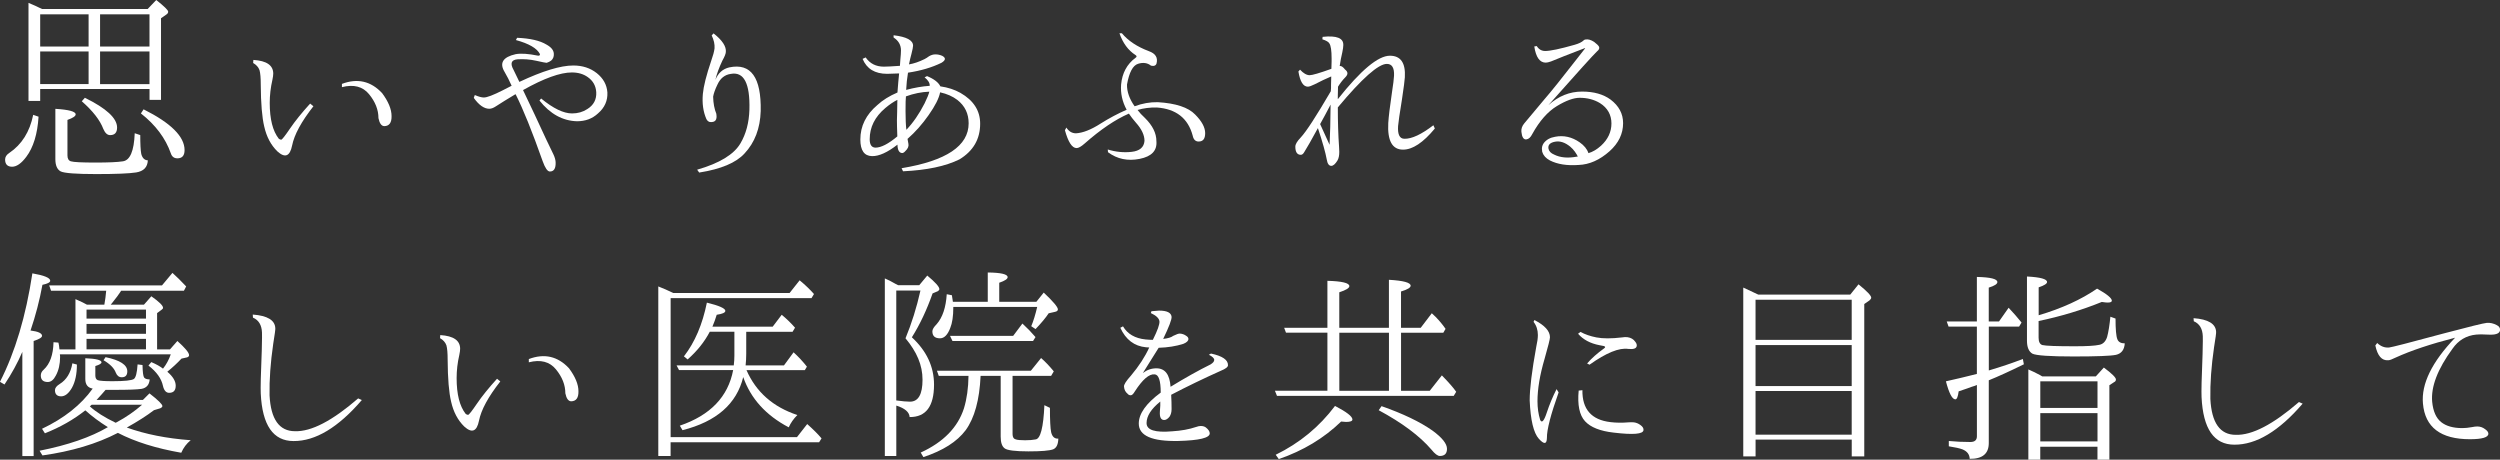 <?xml version="1.0" encoding="UTF-8"?><svg id="_レイヤー_2" xmlns="http://www.w3.org/2000/svg" viewBox="0 0 690.5 126.96"><rect x="0" y="0" width="690.5" height="126.96" fill="#333333" stroke="none"/><defs><style>.cls-1{fill:#fff;}</style></defs><g id="contents"><g><path class="cls-1" d="M9.18,31.72l1.47,.51c-.3,4.8-1.44,8.5-3.4,11.1-1.36,1.81-2.66,2.72-3.91,2.72s-1.93-.66-1.93-1.98c0-.72,.38-1.32,1.13-1.81,3.47-2.34,5.68-5.85,6.63-10.54ZM11.61,2.49h29.17l2.38-2.49c2.19,1.74,3.29,2.81,3.29,3.23,0,.3-.17,.57-.51,.79l-1.47,1.02V27.58h-3.17v-3H11.1v3.29h-3.23V.79c1.21,.49,2.45,1.06,3.74,1.7Zm-.51,1.47V12.86h13.37V3.96H11.1Zm13.37,10.25H11.1v9.01h13.37V14.22Zm14.27,23.11c0,2.49,.09,4.23,.28,5.21,.3,1.13,.91,1.72,1.81,1.76-.08,1.89-1.15,3-3.23,3.34-1.93,.3-5.61,.45-11.04,.45s-8.86-.25-9.8-.74c-.98-.53-1.47-1.66-1.47-3.4v-13.88c3.74,.23,5.61,.74,5.61,1.53,0,.49-.76,1-2.27,1.53v9.8c0,.91,.32,1.45,.96,1.64,.75,.23,3.02,.34,6.8,.34,3.55,0,6.06-.11,7.53-.34,2-.26,3.1-2.85,3.29-7.76l1.53,.51Zm-15.29-10.31c5.93,2.91,8.89,5.65,8.89,8.21,0,1.4-.64,2.1-1.93,2.1-.76,0-1.38-.57-1.87-1.7-.91-2.42-2.89-4.96-5.95-7.65l.85-.96Zm17.84-14.16V3.96h-13.65V12.86h13.65Zm0,10.37V14.22h-13.65v9.01h13.65Zm-1.64,6.97c7.55,3.78,11.33,7.53,11.33,11.27,0,1.51-.66,2.27-1.98,2.27-.91,0-1.51-.45-1.81-1.36-1.47-4.19-4.23-7.87-8.27-11.04l.74-1.13Z"/><path class="cls-1" d="M86.57,29.34c-3.32,4.23-5.29,7.84-5.89,10.85-.6,3-1.96,3.54-4.08,1.61-1.78-1.74-2.98-4.02-3.62-6.85-.6-2.49-.93-6.36-.96-11.61,0-1.81-.11-3.13-.34-3.96-.3-.83-.89-1.49-1.76-1.98l.06-.85c3.66,.23,5.49,1.49,5.49,3.79,0,.42-.08,.98-.23,1.7-.49,2.12-.74,4.25-.74,6.4,0,4.46,.83,7.74,2.49,9.86,.23,.19,.45,.28,.68,.28s1.04-1.03,2.44-3.09c1.4-2.06,3.25-4.35,5.55-6.88l.91,.74Zm7.87-6.17c4.3-1.62,8-.77,11.1,2.55,1.74,2.34,2.61,4.46,2.61,6.34,.04,1.81-.62,2.74-1.98,2.78-.79,0-1.34-.74-1.64-2.21,0-2.3-.87-4.51-2.61-6.63-1.74-2.11-4.23-2.76-7.48-1.93v-.91Z"/><path class="cls-1" d="M141.31,23.68c-.64-1.43-1.28-2.7-1.93-3.79-1.51-2.49-.49-4.13,3.06-4.93,1.47-.26,3.49-.13,6.06,.4,.49,.08,.7-.08,.62-.45-.83-1.59-3.04-2.87-6.63-3.85l.34-.62c3.59,.15,6.29,.77,8.1,1.87,1.32,.72,2,1.57,2.04,2.55,.04,.79-.21,1.42-.74,1.87-.34,.26-.76,.47-1.25,.62-.23,0-1.19-.19-2.89-.57-1.7-.38-3.42-.51-5.15-.4-1.74,.15-2.1,1.13-1.08,2.95,.42,.83,.94,1.93,1.59,3.29,6.42-3.02,11.38-4.53,14.9-4.53,2.53,0,4.68,.7,6.46,2.1,1.81,1.44,2.79,3.21,2.95,5.32,.11,2.3-.76,4.25-2.61,5.83-1.55,1.44-3.47,2.15-5.78,2.15-3.96-.11-7.42-2.02-10.37-5.72l.45-.57c3.36,2.76,6.21,4.13,8.55,4.13,1.59,0,2.98-.4,4.19-1.19,1.77-1.09,2.61-2.66,2.49-4.7-.11-1.74-.89-3.12-2.32-4.13-1.21-.87-2.68-1.3-4.42-1.3-3.21,0-7.7,1.62-13.48,4.87l3.23,6.8c2.45,5.32,4.17,8.97,5.15,10.93,.38,.79,.58,1.51,.62,2.15,.08,1.74-.45,2.61-1.59,2.61-.64,0-1.3-.94-1.98-2.83-2.91-8.23-5.4-14.41-7.48-18.52l-.23,.11c-2.08,1.25-3.81,2.32-5.21,3.23-.68,.45-1.28,.68-1.81,.68-1.44,0-2.87-1-4.3-3l.28-.79c1.06,.45,1.89,.68,2.49,.68,.87,0,2.61-.66,5.21-1.98l2.44-1.25Z"/><path class="cls-1" d="M197.86,31.55c.26,1.59-.34,2.3-1.81,2.15-.42-.11-.74-.4-.96-.85-.87-2-1.19-4.3-.96-6.91,.19-2.11,.96-5.17,2.32-9.18,.49-1.36,.79-2.49,.91-3.4,.08-1.13-.19-2.32-.79-3.57l.51-.57c2.42,1.89,3.55,3.61,3.4,5.15-.04,.53-.36,1.32-.96,2.38-.94,2-1.59,3.78-1.93,5.32,.75-1.89,2.04-3.04,3.85-3.46,5.97-1.25,8.85,2.78,8.67,12.06-.15,4.8-1.64,8.7-4.47,11.72-2.34,2.57-6.51,4.32-12.52,5.27l-.57-.79c6.15-1.77,10.14-4.19,11.95-7.25,1.55-2.61,2.38-5.72,2.49-9.35,.19-7.25-1.53-10.54-5.15-9.86-1.66,.23-2.89,1.21-3.68,2.95-.64,1.32-1.04,2.44-1.19,3.34,.04,1.81,.34,3.42,.91,4.81Z"/><path class="cls-1" d="M256.79,23.68c.04-.75-.43-1.53-1.42-2.32l.68-.34c1.93,.79,3.15,1.74,3.68,2.83,2.11,.3,3.96,.91,5.55,1.81,3.62,2.08,5.44,4.91,5.44,8.5,0,4.27-1.91,7.55-5.72,9.86-3.81,1.89-9.01,2.98-15.58,3.29l-.4-.85c12.35-2.04,18.52-6.17,18.52-12.4,0-2.68-1.04-4.83-3.12-6.46-1.28-.98-2.87-1.68-4.76-2.1-.3,1.62-1.36,3.72-3.17,6.29-1.74,2.49-3.68,4.68-5.83,6.57,.04,.26,.12,.73,.25,1.39,.13,.66-.16,1.33-.88,2.01-.3,.34-.59,.51-.85,.51-.83-.04-1.27-.81-1.3-2.32-2.76,2.15-5.1,3.21-7.02,3.17-2.15-.04-3.23-1.57-3.23-4.59,0-3.7,1.57-6.87,4.7-9.52,1.47-1.36,3.32-2.51,5.55-3.46,.08-.91,.15-1.87,.23-2.89l.23-2.38c-1.7,.08-2.79,.11-3.29,.11-3.4,0-5.66-1.38-6.8-4.13l.85-.4c1.17,1.7,2.85,2.55,5.04,2.55,.83,0,2.3-.08,4.42-.23l.06-.85,.06-.85c.11-1.13,.17-1.98,.17-2.55,0-1.51-.68-2.7-2.04-3.57v-.62c3.59,.42,5.38,1.38,5.38,2.89,0,.34-.15,1.1-.45,2.27-.23,.79-.45,1.76-.68,2.89,1.36-.23,2.79-.72,4.3-1.47,.38-.19,.79-.45,1.25-.79,.57-.34,1.15-.51,1.76-.51,.64,0,1.26,.13,1.87,.4,.49,.26,.74,.55,.74,.85,0,.34-.32,.7-.96,1.08-2.61,1.28-5.68,2.19-9.23,2.72-.26,1.55-.43,3.13-.51,4.76,2.23-.6,4.4-.98,6.51-1.13Zm-8.95,13.99c-.08-2.08-.11-3.55-.11-4.42,0-.23,.02-.98,.06-2.27,.04-1.36,.06-2.49,.06-3.4-1.06,.53-2.17,1.28-3.34,2.27-2.87,2.42-4.3,5.29-4.3,8.61,0,1.51,.53,2.29,1.59,2.32,1.55,0,3.57-1.04,6.06-3.12Zm8.84-12.35c-2.15,.08-4.3,.51-6.46,1.3-.08,.53-.11,1.89-.11,4.08s.08,3.98,.23,5.15c1.85-1.93,3.53-4.36,5.04-7.31,.72-1.47,1.15-2.55,1.3-3.23Z"/><path class="cls-1" d="M305.97,41.29c2.19,.68,4.39,.9,6.6,.65,2.21-.25,3.39-1.25,3.54-3.03,0-1.59-.79-3.27-2.38-5.04-.76-.87-1.4-1.7-1.93-2.49-3.74,1.62-7.82,4.38-12.23,8.27-.94,.83-1.68,1.25-2.21,1.25-1.25,0-2.32-1.64-3.23-4.93l.4-.74c.68,1.06,1.57,1.59,2.66,1.59,1.93-.11,4.21-1.02,6.85-2.72,2.27-1.43,4.64-2.7,7.14-3.79-1.21-2.23-1.72-4.55-1.53-6.97,.3-3.17,1.62-5.63,3.96-7.36,.42-.26,.42-.53,0-.79-2-1.28-3.47-3.29-4.42-6h.68c1.74,2.08,4.21,3.72,7.42,4.93,1.85,.64,2.57,1.78,2.15,3.4-.19,.6-.7,.81-1.53,.62-.98-.79-2.18-.96-3.6-.51s-2.43,2.36-3.03,5.72c-.04,1.96,.66,3.96,2.1,6,2.11-.79,4.25-1.17,6.4-1.13,4.98,.3,8.42,1.44,10.31,3.4,1.85,1.85,2.78,3.57,2.78,5.15s-.6,2.32-1.81,2.32c-.87,0-1.42-.55-1.64-1.64-1.28-4.79-4.59-7.38-9.91-7.76-1.89-.04-3.66,.19-5.32,.68,.53,.72,1.21,1.45,2.04,2.21,2.11,2.08,3.17,4.21,3.17,6.4,.23,2.61-1.31,4.24-4.62,4.9-3.3,.66-6.22,.05-8.75-1.84l-.06-.74Z"/><path class="cls-1" d="M360.26,41.97c-.3,.53-.62,.79-.96,.79-1.02,0-1.53-.75-1.53-2.27,0-.64,.49-1.47,1.47-2.49,1.55-1.66,4.32-5.93,8.33-12.8l.06-.91v-.74l.06-2.44c-1.51,.64-3.02,1.36-4.53,2.15-.91,.45-1.55,.68-1.93,.68-1.28,0-2.15-1.4-2.61-4.19l.45-.51c.94,1.02,1.83,1.53,2.66,1.53,.72,0,2.72-.58,6-1.76,.04-.6,.06-1.28,.06-2.04v-.85c0-2.15-.21-3.53-.62-4.13-.23-.42-.87-.79-1.93-1.13l.06-.68c3.93-.42,5.83,.36,5.72,2.32,0,.42-.09,1.08-.28,1.98-.3,1.25-.53,2.44-.68,3.57-.11,.11-.09,.17,.06,.17,.42,0,.87,.32,1.36,.96,.45,.34,.68,.7,.68,1.08,0,.34-.21,.72-.62,1.13-.68,.68-1.34,1.53-1.98,2.55-.04,1.4-.06,2.32-.06,2.78v.68c6.34-8,11.14-12.01,14.39-12.01,2.98,0,4.36,1.98,4.13,5.95-.04,.79-.3,2.81-.79,6.06-.64,3.93-1,6.4-1.08,7.42-.15,2.34,.43,3.51,1.76,3.51,2.04,.04,4.7-1.21,7.99-3.74l.4,.91c-3.21,3.89-6.14,5.83-8.78,5.83-2.98,0-4.34-2.45-4.08-7.36,.11-1.77,.45-4.59,1.02-8.44,.34-2.19,.53-3.72,.57-4.59,.11-2.19-.55-3.29-1.98-3.29-2.34,0-6.85,4-13.54,12.01,0,4.08,.11,7.7,.34,10.88,.04,.49,.06,.96,.06,1.42,0,1.02-.17,1.81-.51,2.38-.6,.98-1.17,1.47-1.7,1.47-.64,0-1.06-.58-1.25-1.76-.34-1.89-1.15-4.78-2.44-8.67-1.81,3.32-3.06,5.51-3.74,6.57Zm7.25-13.08c-1.02,1.96-1.98,3.76-2.89,5.38l2.61,5.72c.15-2.91,.25-6.61,.28-11.1Z"/><path class="cls-1" d="M426.04,42.14c-.08-.11-.11-.28-.11-.51-.15-.75,0-1.45,.45-2.1,.72-.94,1.77-1.53,3.17-1.76,2.38-.45,4.62,.06,6.74,1.53,1.25,.87,2.06,1.87,2.44,3,1.17-.34,2.32-1.02,3.46-2.04,1.93-1.77,2.89-3.83,2.89-6.17s-1.06-4.29-3.17-5.61c-1.62-.98-3.49-1.47-5.61-1.47-1.66,0-3.76,.76-6.29,2.29-2.53,1.53-4.8,4.11-6.8,7.73-.45,.91-1,1.4-1.64,1.47-.76,.08-1.21-.62-1.36-2.1-.08-.83,.19-1.6,.79-2.32l5.55-6.63c1.81-2.08,4.89-5.91,9.23-11.5l2.04-2.61-.06-.06c-4.46,1.7-7.57,2.93-9.35,3.68-.64,.23-1.13,.34-1.47,.34-1.66,0-2.72-1.49-3.17-4.47l.68-.11c.57,.91,1.34,1.36,2.32,1.36,1.43,0,4.13-.57,8.1-1.7,1.21-.34,2.06-.75,2.55-1.25,.15-.15,.34-.23,.57-.23,.68-.11,1.45,.11,2.32,.68,.75,.57,1.21,1.02,1.36,1.36,.15,.42-.04,.83-.57,1.25-.87,.79-5.34,5.74-13.42,14.84,2.76-2.49,5.85-3.74,9.29-3.74,3.25,0,5.87,.74,7.87,2.21,2.3,1.74,3.46,3.91,3.46,6.51,0,2.95-1.25,5.53-3.74,7.76-2.72,2.42-5.57,3.68-8.55,3.79-3.21,.23-5.85-.19-7.93-1.25-1.1-.6-1.78-1.34-2.04-2.21Zm9.97,1.53c-.6-1.32-1.38-2.38-2.32-3.17-1.44-1.17-2.83-1.62-4.19-1.36-1.4,.26-2,.91-1.81,1.93,.15,.72,.68,1.27,1.59,1.64,1.66,.83,3.72,1.02,6.17,.57,.57-.11,.75,.02,.57,.4Z"/><path class="cls-1" d="M8.44,91.29c2.11,.26,3.17,.76,3.17,1.47,0,.45-.77,.93-2.32,1.42v31.78h-3.12v-28.77c-1.32,3.06-2.96,6.06-4.93,9.01l-1.25-.74c4.19-8.19,7.17-18.18,8.95-29.96,3.29,.57,4.93,1.25,4.93,2.04,0,.45-.72,.83-2.15,1.13-.79,4.3-1.89,8.52-3.29,12.63Zm26.56,26.79c5.13,1.85,11.03,3.02,17.67,3.51-1.13,.91-2,2.06-2.61,3.46-6.95-1.21-12.78-3.04-17.5-5.49-5.82,3.02-12.76,5.1-20.84,6.23l-.79-1.3c7.82-1.55,14.1-3.72,18.86-6.51-2.3-1.43-4.38-2.98-6.23-4.64-3.25,2.57-6.97,4.68-11.16,6.34l-.79-1.25c6.12-2.91,10.78-6.61,13.99-11.1-1.36-.23-2.04-1.11-2.04-2.66v-5.72c2.98,.11,4.47,.49,4.47,1.13,0,.34-.57,.68-1.7,1.02v2.61c0,.68,.23,1.11,.68,1.3,.57,.19,1.93,.28,4.08,.28,3.32,0,5.29-.21,5.89-.62,.53-.38,.87-1.72,1.02-4.02l1.36,.17c.04,1.96,.19,3.12,.45,3.46,.26,.34,.77,.51,1.53,.51-.11,1.47-.85,2.34-2.21,2.61-1.28,.19-3.7,.28-7.25,.28h-2.72c-.57,.68-1.4,1.61-2.49,2.78h12.8l1.81-1.81c2.38,1.85,3.57,3.02,3.57,3.51,0,.23-.21,.43-.62,.62l-1.7,.51c-2.04,1.55-4.55,3.15-7.53,4.81Zm8.38-21.58h3.57l2.04-2.32c2.15,1.93,3.23,3.23,3.23,3.91,0,.3-.19,.51-.57,.62l-1.53,.34c-1.17,1.25-2.47,2.46-3.91,3.62,1.55,1.32,2.32,2.61,2.32,3.85,0,1.32-.6,1.98-1.81,1.98-.83,0-1.4-.62-1.7-1.87-.42-2.04-1.76-3.93-4.02-5.66l.79-.96c1.4,.6,2.47,1.21,3.23,1.81,.91-1.13,1.62-2.45,2.15-3.96H16.54c.04,.19,.06,.42,.06,.68,0,2.04-.4,3.78-1.19,5.21-.6,1.17-1.34,1.76-2.21,1.76-1.28,0-1.93-.6-1.93-1.81,0-.6,.26-1.13,.79-1.59,1.74-1.59,2.64-4.12,2.72-7.59l1.36,.11c.11,.42,.21,1.04,.28,1.87h4.42v-13.88c1.55,.68,2.61,1.19,3.17,1.53h4.81c.23-1.25,.4-2.53,.51-3.85H14.1l-.51-1.47h31.15l2.89-3.46c1.06,.94,2.32,2.19,3.79,3.74l-.62,1.19h-17.33c-.6,.94-1.4,2.02-2.38,3.23l-.51,.62h9.18l2.04-2.32c2.15,1.51,3.23,2.57,3.23,3.17,0,.19-.11,.36-.34,.51l-1.3,.96v10.03Zm-23.39,3.85l1.25,.34c0,2.61-.45,4.74-1.36,6.4-.91,1.59-1.91,2.38-3,2.38s-1.7-.57-1.7-1.7c0-.6,.43-1.17,1.3-1.7,1.89-1.17,3.06-3.08,3.51-5.72Zm20.33-12.35v-2.49H23.9v2.49h16.43Zm0,4.19v-2.72H23.9v2.72h16.43Zm0,4.3v-2.89H23.9v2.89h16.43Zm-8.38,20.28l.34-.17c2.53-1.36,4.85-2.96,6.97-4.81h-13.93l-.51,.45c1.7,1.55,4.08,3.06,7.14,4.53Zm-2.78-18.12c4,.83,6,2.13,6,3.91,0,1.1-.51,1.64-1.53,1.64-.76,0-1.3-.42-1.64-1.25-.45-1.25-1.59-2.4-3.4-3.46l.57-.85Z"/><path class="cls-1" d="M99.94,110.49c-6.53,7.59-12.82,11.37-18.86,11.33-5.63,0-8.65-4.38-9.06-13.14-.08-1.47,.02-5.44,.28-11.89,.08-3.1,.09-4.74,.06-4.93-.08-2.08-.91-3.46-2.49-4.13l-.06-.85c4.08,.3,6.15,1.57,6.23,3.79,.04,.26-.15,1.68-.57,4.25-.76,5.21-1.1,9.97-1.02,14.27,.34,6.61,2.68,9.91,7.02,9.91,4.49,.15,10.31-2.87,17.45-9.06l1.02,.45Z"/><path class="cls-1" d="M138.19,105.34c-3.32,4.23-5.29,7.84-5.89,10.85-.6,3-1.96,3.54-4.08,1.61-1.78-1.74-2.98-4.02-3.62-6.85-.6-2.49-.93-6.36-.96-11.61,0-1.81-.11-3.13-.34-3.96-.3-.83-.89-1.49-1.76-1.98l.06-.85c3.66,.23,5.49,1.49,5.49,3.79,0,.42-.08,.98-.23,1.7-.49,2.12-.74,4.25-.74,6.4,0,4.46,.83,7.74,2.49,9.86,.23,.19,.45,.28,.68,.28s1.04-1.03,2.44-3.09c1.4-2.06,3.25-4.35,5.55-6.88l.91,.74Zm7.87-6.17c4.3-1.62,8-.77,11.1,2.55,1.74,2.34,2.61,4.46,2.61,6.34,.04,1.81-.62,2.74-1.98,2.78-.79,0-1.34-.74-1.64-2.21,0-2.3-.87-4.51-2.61-6.63-1.74-2.11-4.23-2.76-7.48-1.93v-.91Z"/><path class="cls-1" d="M185.96,80.93h32.12l2.78-3.51c1.59,1.32,2.91,2.59,3.96,3.79l-.68,1.13h-38.91v38.4h34.89l2.83-3.62c1.62,1.44,2.95,2.76,3.96,3.96l-.68,1.08h-41.01v3.79h-3.4v-46.84c1.28,.49,2.66,1.1,4.13,1.81Zm20.22,21.3c2.64,6.04,7.33,10.18,14.05,12.4-1.06,1.06-1.85,2.19-2.38,3.4-6.31-3.32-10.5-7.95-12.57-13.88-1.81,7.4-7.4,12.29-16.77,14.67l-.74-1.25c8.42-2.87,13.33-7.99,14.73-15.35h-14.95l-.68-1.3h15.8c.11-.91,.17-1.81,.17-2.72v-6.57h-6.8c-1.44,2.76-3.47,5.31-6.12,7.65l-1.02-.85c3.02-3.89,5.13-8.84,6.34-14.84,3.4,.83,5.1,1.59,5.1,2.27,0,.49-.79,.85-2.38,1.08-.34,1.13-.74,2.23-1.19,3.29h16.65l2.49-3.29c1.36,1.13,2.59,2.32,3.68,3.57l-.68,1.13h-12.8v6.06c0,1.13-.06,2.21-.17,3.23h10.59l2.66-3.62c1.4,1.28,2.62,2.61,3.68,3.96l-.57,.96h-16.14Z"/><path class="cls-1" d="M251.86,93.16c4.08,3.78,6.12,8.14,6.12,13.08,0,6-2.25,8.99-6.74,8.95-.08-1.36-1.3-2.42-3.68-3.17v13.93h-3.17v-49.05c.83,.34,1.83,.85,3,1.53l.68,.34h5.83l2.21-2.66c2.23,1.85,3.34,3.1,3.34,3.74,0,.19-.13,.38-.4,.57l-1.47,.62c-1.59,4.53-3.49,8.57-5.72,12.12Zm-1.76,.28c1.7-4.12,3.08-8.51,4.13-13.2h-6.68v30.36c1.66,.23,2.93,.34,3.79,.34,2.3,0,3.46-2.02,3.46-6.06s-1.57-7.67-4.7-11.44Zm29.57,10.37v16.09c0,.83,.3,1.32,.91,1.47,.45,.15,1.3,.23,2.55,.23,1.17,0,2.13-.08,2.89-.23,1.36-.15,2.17-3.3,2.44-9.46l1.53,.74c0,3.4,.11,5.65,.34,6.74,.3,1.25,.96,1.83,1.98,1.76-.04,1.59-.51,2.57-1.42,2.95-1.02,.38-3.3,.57-6.85,.57s-5.89-.28-6.57-.85c-.72-.53-1.08-1.6-1.08-3.23v-16.77h-5.55c-.3,6.65-1.68,11.65-4.13,15.01-2.38,3.17-6.27,5.64-11.67,7.42l-.74-1.25c6.27-2.87,10.25-6.95,11.95-12.23,.79-2.61,1.21-5.59,1.25-8.95h-8.21l-.51-1.42h25.94l2.83-3.51c1.13,.98,2.3,2.21,3.51,3.68l-.74,1.25h-10.65Zm-16.48-20.45h9.63v-8.1c3.66,.04,5.49,.47,5.49,1.3,0,.49-.77,1-2.32,1.53v5.27h10.25l2.04-2.55c2.61,2.46,3.91,4,3.91,4.64,0,.34-.26,.57-.79,.68l-1.76,.4c-.79,1.21-2,2.66-3.62,4.36l-1.19-.79c.6-1.43,1.15-3.21,1.64-5.32h-23.17v.17c0,2.38-.28,4.27-.85,5.66-.72,1.89-1.66,2.83-2.83,2.83-1.4,0-2.1-.64-2.1-1.93,0-.53,.4-1.19,1.19-1.98,1.62-1.85,2.55-4.61,2.78-8.27l1.42,.28c.08,.38,.17,.98,.28,1.81Zm16.65,9.4l2.55-3.4c1.32,1.21,2.53,2.46,3.62,3.74l-.68,1.08h-22.26l-.68-1.42h17.45Z"/><path class="cls-1" d="M318.43,93.84c1.28-2.57,1.89-4.27,1.81-5.1-.11-.83-.91-1.59-2.38-2.27l.17-.51c1.13-.11,1.83-.17,2.1-.17,2.19,0,3.34,.57,3.46,1.7,.08,.72-.7,2.76-2.32,6.12,1.32-.15,2.25-.43,2.78-.85,.91-.45,1.53-.66,1.87-.62,.6,.04,1.15,.23,1.64,.57,.45,.26,.68,.57,.68,.91,0,.53-.47,.98-1.42,1.36-2,.64-4.27,1-6.8,1.08-1.4,2.27-2.85,4.59-4.36,6.97,1.13-.87,2.38-1.3,3.74-1.3,2.38,0,3.68,1.7,3.91,5.1,4.15-2.53,7.83-4.59,11.04-6.17,.68-.42,1.02-.83,1.02-1.25,0-.45-.49-.92-1.47-1.42l.57-.34c3.17,.68,4.74,1.76,4.7,3.23,0,.49-.66,1-1.98,1.53-4.72,2.12-9.29,4.32-13.71,6.63,.08,1.36,.11,2.68,.11,3.96,0,.83-.19,1.53-.57,2.1-.49,.6-.98,.91-1.47,.91-.91,0-1.3-.79-1.19-2.38,.11-1.17,.15-2.08,.11-2.72-2.53,2.04-3.79,4.02-3.79,5.95s2.36,2.68,7.08,2.27c2.49-.15,4.68-.55,6.57-1.19,.53-.19,.96-.28,1.3-.28,.57,0,1.04,.13,1.42,.4,.72,.57,1.08,1.11,1.08,1.64,0,1.25-2.89,1.95-8.67,2.1-7.29,.15-10.93-1.45-10.93-4.81,0-2.72,2.02-5.57,6.06-8.55,0-3.32-.57-5-1.7-5.04-1.51-.15-3.32,1.42-5.44,4.7-.42,.72-.79,1.08-1.13,1.08-.38,0-.68-.15-.91-.45-.57-.45-.89-1.09-.96-1.93-.08-.53,.57-1.55,1.93-3.06,2.19-2.61,3.87-5.19,5.04-7.76-.26,0-.57-.02-.91-.06-3.21-.3-5.57-2.1-7.08-5.38l.74-.4c1.25,2.12,3.32,3.32,6.23,3.62,.79,.08,1.47,.11,2.04,.11Z"/><path class="cls-1" d="M386.97,91.9v16.03h7.93l3.34-4.25c1.89,1.93,3.21,3.44,3.96,4.53l-.68,1.13h-48.82l-.57-1.42h14.5v-16.03h-11.44l-.51-1.36h11.95v-12.97c4.04,.11,6.06,.6,6.06,1.47,0,.53-.93,1.1-2.78,1.7v9.8h13.71v-13.25c4,.23,6,.77,6,1.64,0,.53-.89,1.06-2.66,1.59v10.03h5.44l3.06-4.02c.38,.34,.74,.68,1.08,1.02,1.09,1.13,2,2.23,2.72,3.29l-.62,1.08h-11.67Zm-34.61,33.7c6.57-3.21,12.03-7.7,16.37-13.48,3.21,1.66,4.81,2.91,4.81,3.74,0,.45-.59,.68-1.76,.68-.11,0-.57-.04-1.36-.11-4.76,4.61-10.5,8.06-17.22,10.37l-.85-1.19Zm31.27-33.7h-13.71v16.03h13.71v-16.03Zm-2.04,20.28c5.93,2.08,10.61,4.32,14.05,6.74,2.68,1.96,4.02,3.64,4.02,5.04,0,1.32-.66,1.98-1.98,1.98-.6,0-1.38-.59-2.32-1.76-3.25-3.78-8.1-7.4-14.56-10.88l.79-1.13Z"/><path class="cls-1" d="M429.92,107.47l.57,.91c-2.19,6.16-3.27,10.35-3.23,12.57-.04,1.78-.78,1.85-2.24,.23-1.45-1.62-2.29-5.15-2.52-10.59,0-3.21,.6-8.14,1.81-14.78,.3-1.32,.45-2.42,.45-3.29,0-1.4-.4-2.61-1.19-3.62l.23-.51c2.87,1.47,4.3,3.06,4.3,4.76,0,.49-.49,2.46-1.47,5.89-1.32,4.49-1.98,8.42-1.98,11.78,0,1.85,.25,3.57,.74,5.15,.45,.98,1.06,.33,1.81-1.95,.75-2.28,1.66-4.46,2.72-6.54Zm8.44-7.08c1.21-1.4,2.76-2.78,4.64-4.13,.45-.3,.45-.53,0-.68-.38-.08-.77-.15-1.19-.23-2.57-.49-4.55-1.55-5.95-3.17l.68-.51c1.21,.68,2.68,1.19,4.42,1.53,1.77,.34,4.1,.34,6.97,0,.64-.11,1.19-.13,1.64-.06,.91,.15,1.59,.55,2.04,1.19,.38,.45,.53,.87,.45,1.25-.11,.68-.89,.94-2.32,.79-2.53-.38-6.1,1.08-10.71,4.36l-.68-.34Zm-1.3,7.36c-.08,5.29,2.51,8.23,7.76,8.84,1.55,.19,3.21,.21,4.98,.06,.45-.04,.94-.04,1.47,0,.64,.08,1.25,.32,1.81,.74,.64,.45,.92,.93,.85,1.42-.11,1.1-2.85,1.32-8.21,.68-3.74-.42-6.38-1.46-7.93-3.14-1.55-1.68-2.13-4.5-1.76-8.47l1.02-.11Z"/><path class="cls-1" d="M485.62,81.36h25.43l2.27-2.83c2.34,1.89,3.51,3.12,3.51,3.68,0,.23-.15,.47-.45,.74l-1.47,1.02v42.08h-3.46v-4.64h-26.56v4.64h-3.4v-46.62c2,.91,3.38,1.55,4.13,1.93Zm-.74,1.42v11.1h26.56v-11.1h-26.56Zm26.56,23.85v-11.33h-26.56v11.33h26.56Zm0,13.42v-12.06h-26.56v12.06h26.56Z"/><path class="cls-1" d="M549.31,90.2v12.12c3.44-1.02,6.57-2.08,9.4-3.17l.28,1.47c-3.93,1.93-7.16,3.4-9.69,4.42v17.33c0,2.95-1.76,4.4-5.27,4.36-.04-1.21-.7-2.08-1.98-2.61-.79-.3-2.06-.58-3.79-.85v-1.47c1.96,.19,3.95,.28,5.95,.28,1.21,0,1.81-.53,1.81-1.59v-14.16l-.57,.23c-.42,.11-1.13,.36-2.15,.74-.94,.34-1.72,.6-2.32,.79-.19,1.47-.49,2.21-.91,2.21-.87,0-1.74-1.66-2.61-4.98,2.87-.64,5.72-1.32,8.55-2.04v-13.08h-7.82l-.51-1.42h8.33v-12.29c3.78,.08,5.66,.55,5.66,1.42,0,.53-.79,1.04-2.38,1.53v9.35h2.83l2.66-3.79c1.32,1.4,2.51,2.76,3.57,4.08l-.68,1.13h-8.38Zm13.76-3.12c6.38-1.89,11.76-4.34,16.14-7.36,2.72,1.51,4.08,2.62,4.08,3.34,0,.34-.4,.51-1.19,.51-.3,0-.83-.06-1.59-.17-5.48,2.23-11.29,3.98-17.45,5.27v4.59c0,1.13,.34,1.81,1.02,2.04,.94,.23,3.95,.34,9.01,.34,3.29,0,5.53-.13,6.74-.4,1.02-.19,1.74-.91,2.15-2.15,.38-1.4,.68-3.27,.91-5.61l1.42,.51c0,2.98,.17,4.89,.51,5.72,.3,.76,.98,1.13,2.04,1.13-.11,1.78-.93,2.83-2.44,3.17-1.44,.3-5.34,.45-11.72,.45s-10.4-.26-11.38-.79c-.98-.6-1.47-1.79-1.47-3.57v-17.73c3.7,.19,5.55,.7,5.55,1.53,0,.45-.77,.94-2.32,1.47v7.7Zm1.02,16.88h14.78l2.21-2.44c2.23,1.66,3.34,2.76,3.34,3.29,0,.34-.17,.59-.51,.74l-1.3,.85v20.56h-3.29v-3.57h-15.8v3.57h-3.29v-24.92c.98,.42,2.04,.93,3.17,1.53l.68,.4Zm15.24,8.72v-7.36h-15.8v7.36h15.8Zm0,1.42h-15.8v7.82h15.8v-7.82Z"/><path class="cls-1" d="M635.99,111.49c-6.53,7.59-12.82,11.37-18.86,11.33-5.63,0-8.65-4.38-9.06-13.14-.08-1.47,.02-5.44,.28-11.89,.08-3.1,.09-4.74,.06-4.93-.08-2.08-.91-3.46-2.49-4.13l-.06-.85c4.08,.3,6.15,1.57,6.23,3.79,.04,.26-.15,1.68-.57,4.25-.76,5.21-1.1,9.97-1.02,14.27,.34,6.61,2.68,9.91,7.02,9.91,4.49,.15,10.31-2.87,17.45-9.06l1.02,.45Z"/><path class="cls-1" d="M656.58,94.73c.98,.94,2.08,1.36,3.29,1.25,.6-.04,5.66-1.34,15.18-3.91,6.99-1.85,10.91-2.81,11.78-2.89,.94-.08,1.87,.13,2.78,.62,.6,.3,.91,.72,.91,1.25,0,.79-.64,1.25-1.93,1.36-.38,.04-.93,.04-1.64,0-1.28-.08-2.29-.08-3,0-2.76,.26-4.95,1.57-6.57,3.91-4.12,5.63-5.99,10.52-5.61,14.67,.26,2.61,1.08,4.47,2.46,5.58,1.38,1.11,3.33,1.67,5.86,1.67,.79,0,1.7-.09,2.72-.28,.53-.11,1-.17,1.42-.17,.79,0,1.51,.25,2.15,.74,.6,.42,.91,.83,.91,1.25,0,1.02-1.7,1.53-5.1,1.53-8.08,0-12.4-3.29-12.97-9.86-.49-5.4,2.47-11.46,8.89-18.18-6.76,1.74-12.23,3.57-16.43,5.49-.98,.49-1.66,.74-2.04,.74-1.78,.15-2.96-1.21-3.57-4.08l.51-.68Z"/></g></g></svg>